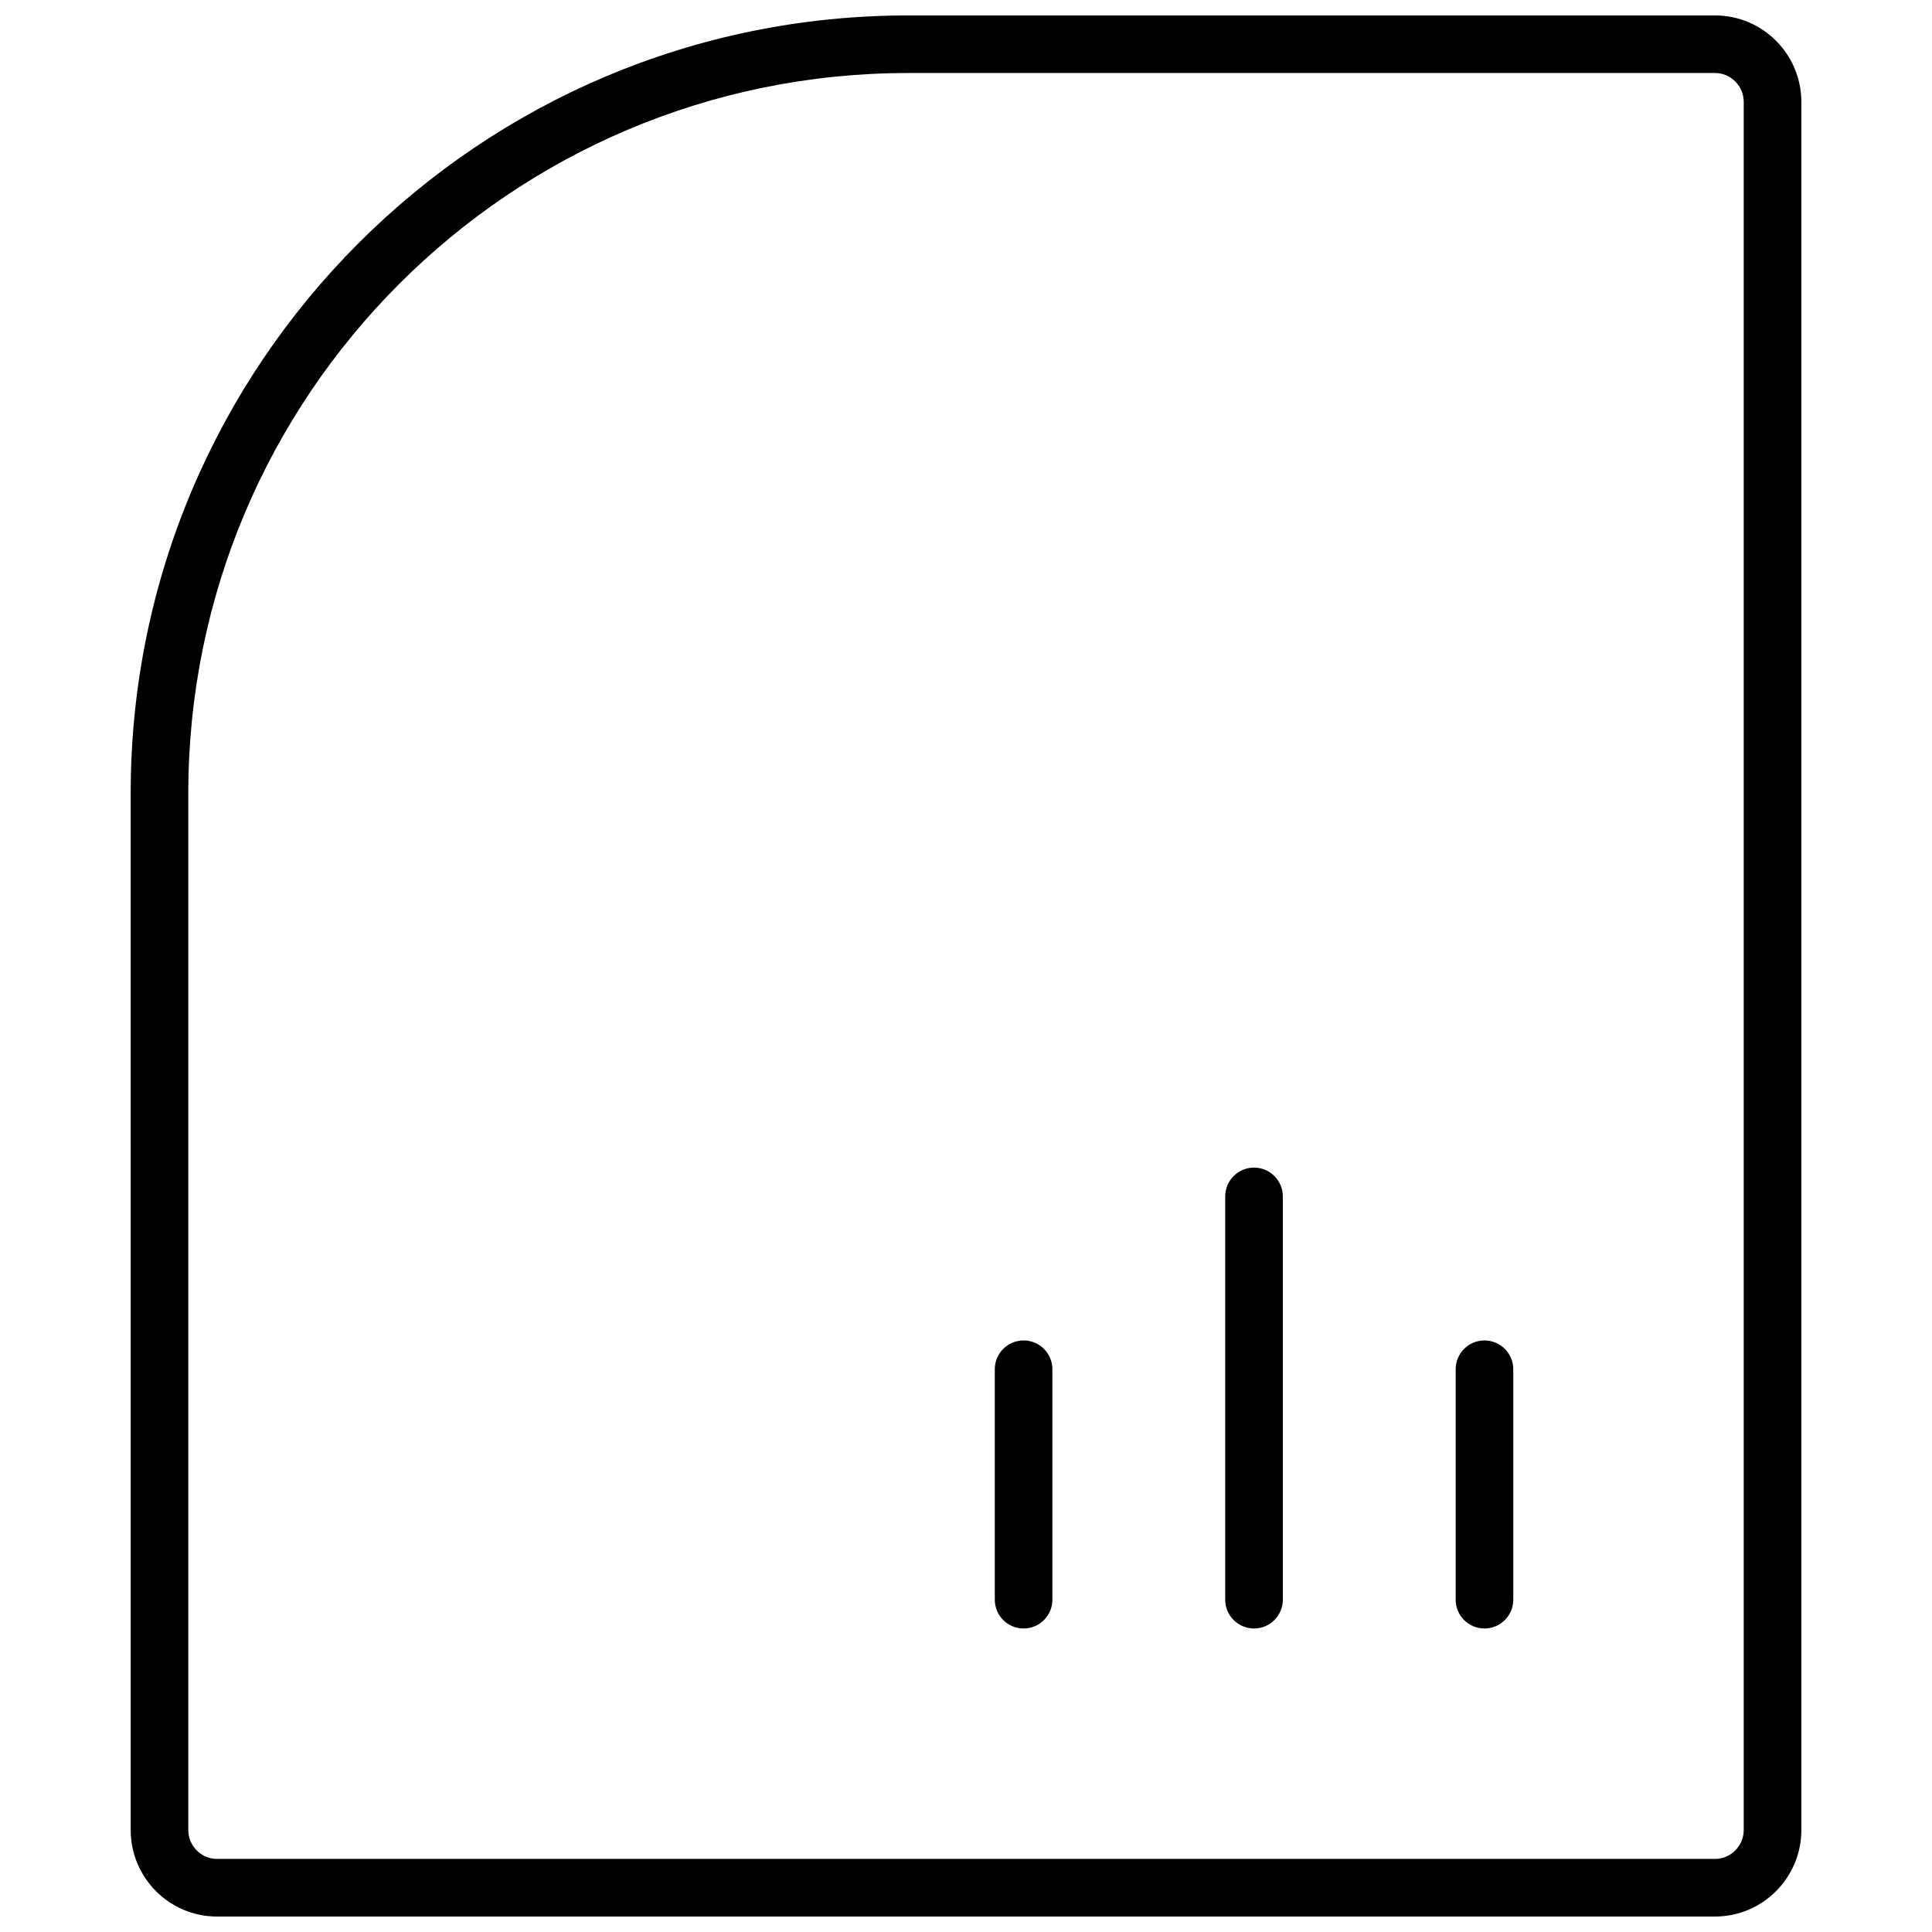 <?xml version="1.0" encoding="UTF-8"?>
<!-- Uploaded to: SVG Repo, www.svgrepo.com, Generator: SVG Repo Mixer Tools -->
<svg width="800px" height="800px" version="1.1" viewBox="144 144 512 512" xmlns="http://www.w3.org/2000/svg">
 <defs>
  <clipPath id="a">
   <path d="m178 148.09h444v503.81h-444z"/>
  </clipPath>
 </defs>
 <g clip-path="url(#a)">
  <path d="m178.63 354.26c0-113.86 92.246-206.17 206.04-206.17h213.86c12.609 0 22.848 10.316 22.848 22.926v457.96c0 12.633-10.277 22.926-22.848 22.926h-397.05c-12.613 0-22.848-10.316-22.848-22.926zm15.266 0v274.71c0 4.207 3.43 7.66 7.582 7.66h397.05c4.133 0 7.578-3.453 7.578-7.66v-457.96c0-4.203-3.426-7.66-7.578-7.66h-213.86c-105.36 0-190.77 85.469-190.77 190.9zm351.14 213.67c0 4.219-3.418 7.637-7.633 7.637-4.219 0-7.633-3.418-7.633-7.637v-61.066c0-4.215 3.414-7.633 7.633-7.633 4.215 0 7.633 3.418 7.633 7.633zm-122.14 0c0 4.219-3.418 7.637-7.633 7.637s-7.633-3.418-7.633-7.637v-61.066c0-4.215 3.418-7.633 7.633-7.633s7.633 3.418 7.633 7.633zm61.066 0c0 4.219-3.414 7.637-7.633 7.637-4.215 0-7.633-3.418-7.633-7.637v-106.87c0-4.215 3.418-7.633 7.633-7.633 4.219 0 7.633 3.418 7.633 7.633z" fill-rule="evenodd"/>
 </g>
</svg>